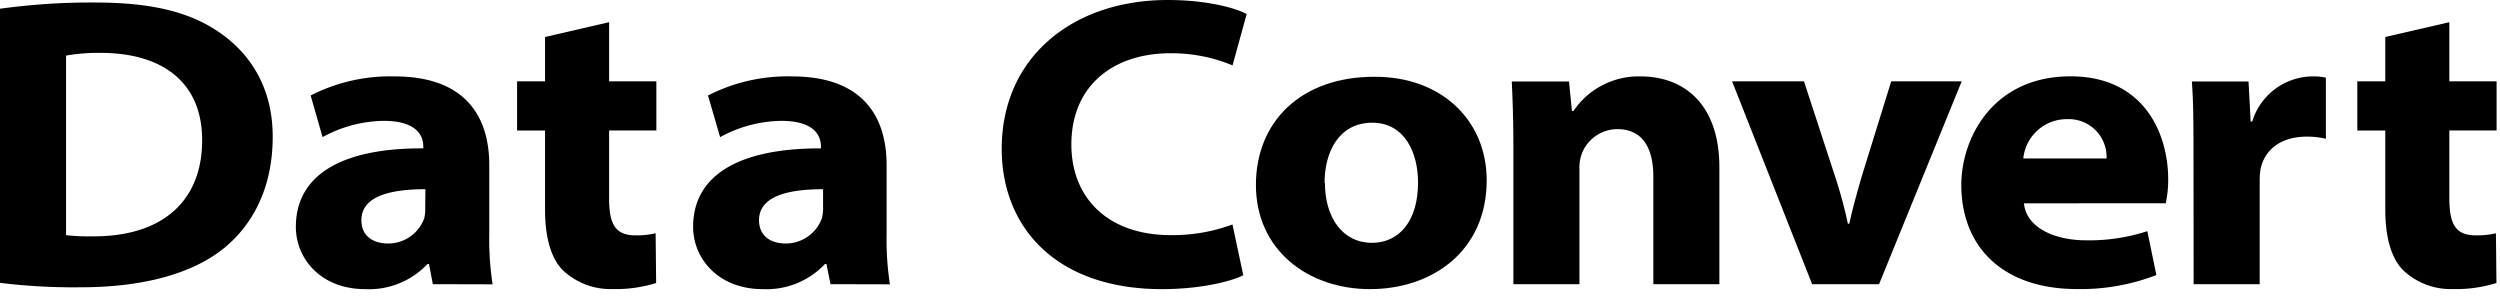 <svg xmlns="http://www.w3.org/2000/svg" viewBox="0 0 338 40"><g id="Hero"><path d="M0,1.18A89.93,89.93,0,0,1,12.86.34C20.82.34,26,1.73,30,4.62s6.87,7.4,6.87,13.86c0,7.1-2.83,12-6.57,15.06-4.44,3.6-11.31,5.3-19.37,5.3A80.83,80.83,0,0,1,0,38.24ZM8.93,31.79a24.64,24.64,0,0,0,3.53.16c9.12.09,14.87-4.45,14.87-13,0-7.87-5.42-11.8-13.72-11.8a24.42,24.42,0,0,0-4.68.37Z"/><path d="M58.52,38.42,58,35.69h-.2a10.84,10.84,0,0,1-8.42,3.4C43.3,39.09,40,34.9,40,30.68,40,23.56,46.36,20,57.23,20.06V19.8c0-1.22-.63-3.47-5.41-3.46a17.61,17.61,0,0,0-8.21,2.2L42,12.91a23.59,23.59,0,0,1,11.36-2.58c9.4,0,12.79,5.25,12.79,12v9.35a39.9,39.9,0,0,0,.45,6.76Zm-1-12.84c-5.17,0-8.66,1.12-8.66,4.2,0,2,1.42,3.14,3.63,3.14a5.18,5.18,0,0,0,4.87-3.41A5.65,5.65,0,0,0,57.49,28Z"/><path d="M82.35,3v8h6.39v6.64H82.35v9.07c0,3.34.65,5.11,3.56,5.11a11.22,11.22,0,0,0,2.73-.28l.07,6.72a18.09,18.09,0,0,1-5.86.82,9.4,9.4,0,0,1-6.8-2.59c-1.61-1.69-2.36-4.46-2.36-8.22V17.65H69.91V11h3.78V5Z"/><path d="M112.28,38.42l-.54-2.73h-.2a10.85,10.85,0,0,1-8.42,3.4c-6.06,0-9.41-4.19-9.41-8.41,0-7.12,6.41-10.65,17.28-10.62V19.8c0-1.22-.63-3.47-5.41-3.46a17.69,17.69,0,0,0-8.22,2.2l-1.64-5.63a23.59,23.59,0,0,1,11.36-2.58c9.4,0,12.79,5.25,12.79,12v9.35a38.87,38.87,0,0,0,.45,6.76Zm-1-12.84c-5.17,0-8.66,1.12-8.66,4.2,0,2,1.42,3.14,3.62,3.14a5.19,5.19,0,0,0,4.88-3.41,5.65,5.65,0,0,0,.16-1.53Z"/><path d="M168.09,37.21c-1.68.85-5.76,1.88-11,1.88-14.21,0-21.66-8.25-21.66-19C135.46,7.65,145.12,0,157.88,0c5.05,0,9,1,10.67,1.9l-1.91,6.94a21.39,21.39,0,0,0-8.42-1.64c-7.58,0-13.37,4.27-13.37,12.34,0,7.09,4.8,12.25,13.45,12.25a23.37,23.37,0,0,0,8.33-1.44Z"/><path d="M201,24.38c0,9.55-7.35,14.71-15.77,14.71S169.8,33.78,169.8,25c0-8.52,6.06-14.62,16-14.62C194.82,10.33,201,16.22,201,24.38Zm-21.87.35c0,4.68,2.39,8.1,6.36,8.1,3.64,0,6.23-2.9,6.23-8.15,0-4.13-1.87-8.09-6.19-8.09C181,16.59,179.08,20.58,179.08,24.73Z"/><path d="M204.61,19.93c0-3.55-.1-6.52-.22-8.92h7.74l.4,4h.2a10.62,10.62,0,0,1,9.08-4.68c5.73,0,10.65,3.6,10.65,12.31V38.42h-8.93V23.88c0-3.94-1.5-6.42-4.87-6.42a5.16,5.16,0,0,0-4.85,3.46,5.63,5.63,0,0,0-.27,2V38.42h-8.93Z"/><path d="M243.9,11l4.22,12.91a60,60,0,0,1,1.71,6.33h.2c.45-2.08,1-4.05,1.66-6.33l4-12.91h9.53L254.05,38.42H245L234.18,11Z"/><path d="M273.64,27.49c.31,3.29,4.15,5,8.37,5a25.21,25.21,0,0,0,8.31-1.24l1.22,5.94a28.48,28.48,0,0,1-10.74,1.89c-9.89,0-15.63-5.57-15.63-14.1,0-6.22,4.19-14.66,14.77-14.66,9.88,0,13.2,7.66,13.2,13.94a15.16,15.16,0,0,1-.33,3.22Zm11.17-6.07a5.12,5.12,0,0,0-5.34-5.31,5.9,5.9,0,0,0-5.92,5.31Z"/><path d="M296.56,20.3c0-4.45-.05-7-.22-9.29H304l.29,5.42h.21a8.61,8.61,0,0,1,8.06-6.1,7.68,7.68,0,0,1,1.9.17v8.26a11.52,11.52,0,0,0-2.53-.29c-3.67,0-5.82,1.86-6.32,4.48a10.71,10.71,0,0,0-.1,1.61V38.42h-8.93Z"/><path d="M331.15,3v8h6.39v6.64h-6.39v9.07c0,3.34.66,5.11,3.56,5.11a11.38,11.38,0,0,0,2.74-.28l.07,6.72a18.16,18.16,0,0,1-5.87.82,9.35,9.35,0,0,1-6.79-2.59c-1.61-1.69-2.37-4.46-2.37-8.22V17.65h-3.78V11h3.78V5Z"/></g></svg>